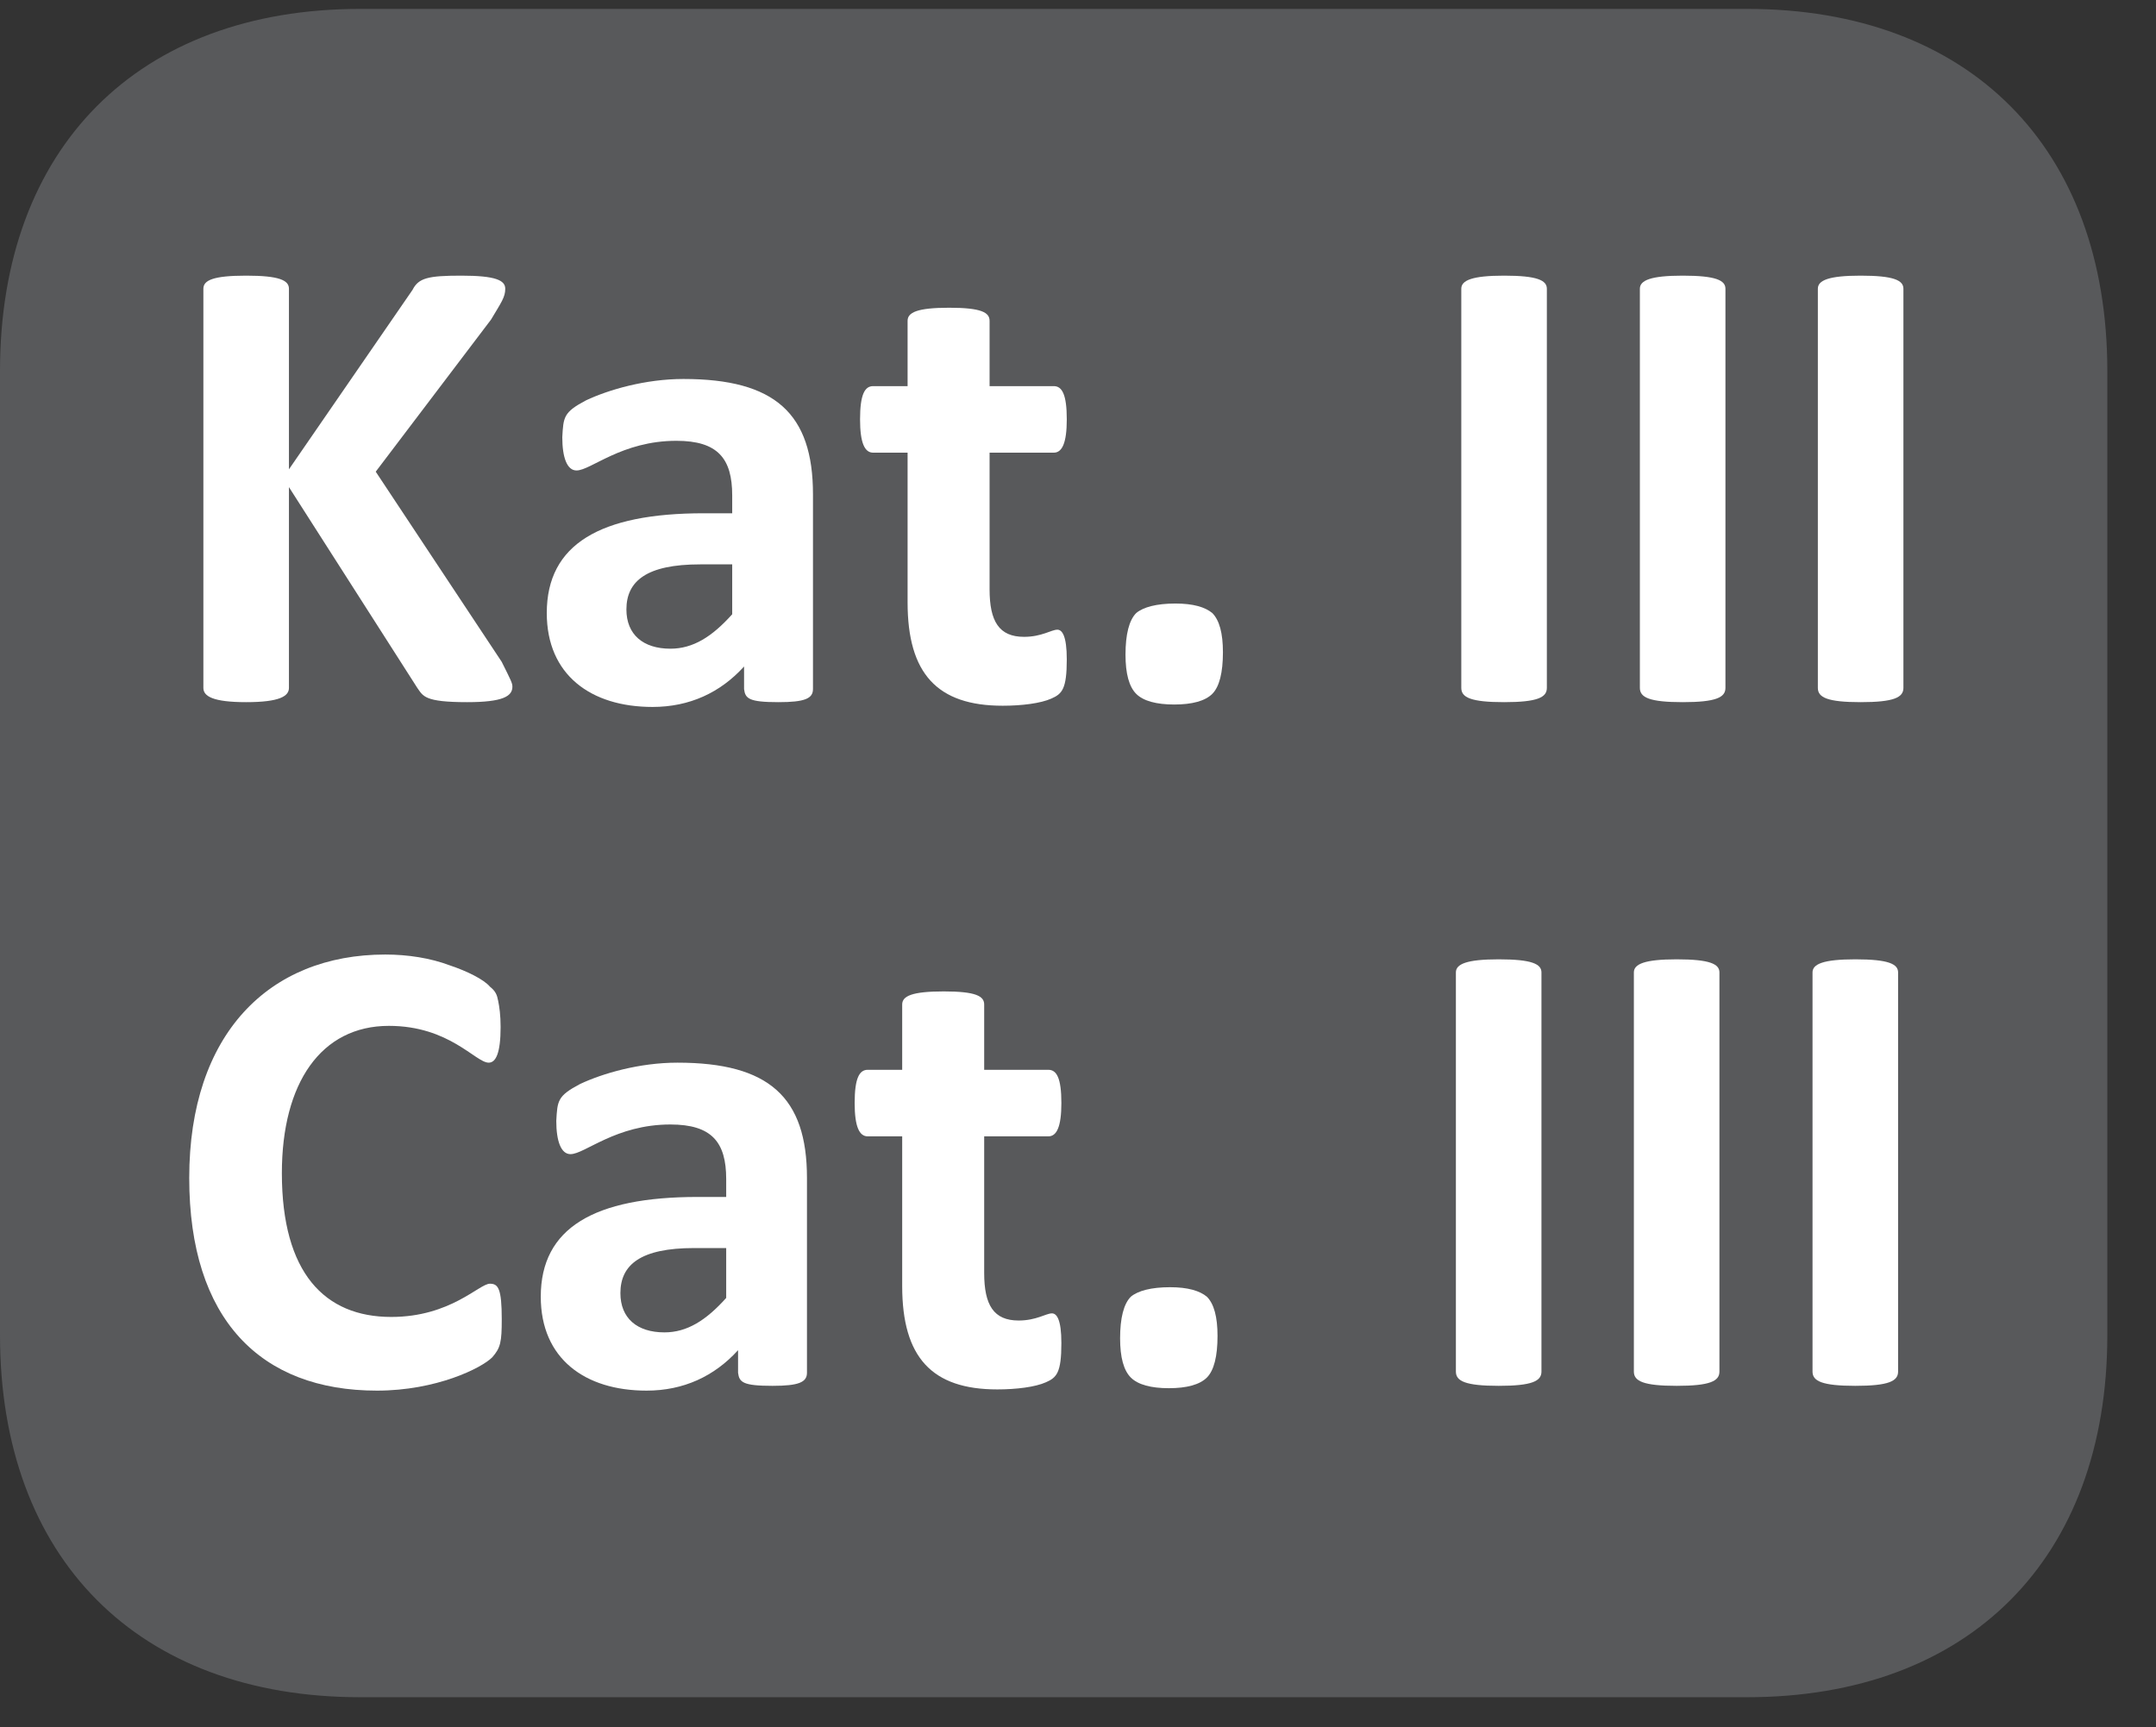 <?xml version="1.0" encoding="UTF-8"?>
<svg xmlns="http://www.w3.org/2000/svg" xmlns:xlink="http://www.w3.org/1999/xlink" width="28.347pt" height="22.716pt" viewBox="0 0 28.347 22.716" version="1.2">
<rect x="0" y="0" width="28.347" height="22.716" fill="#333333" stroke="none"/>
<defs>
<g>
<symbol overflow="visible" id="glyph0-0">
<path style="stroke:none;" d="M 0.188 -5.562 L 0.188 0 L 4.234 0 L 4.234 -5.562 Z M 0.625 -0.438 L 0.625 -5.125 L 3.781 -5.125 L 3.781 -0.438 Z M 3.344 -3.625 C 3.344 -4.25 2.984 -4.766 2.016 -4.766 C 1.609 -4.766 1.219 -4.641 1.141 -4.562 C 1.094 -4.516 1.094 -4.453 1.094 -4.297 C 1.094 -4.031 1.125 -4 1.188 -4 C 1.234 -4 1.469 -4.172 1.875 -4.172 C 2.312 -4.172 2.516 -3.938 2.516 -3.594 C 2.516 -3.266 2.359 -3.016 1.938 -3.016 L 1.891 -3.016 C 1.719 -3.016 1.625 -2.938 1.641 -2.719 L 1.672 -2.047 C 1.672 -1.953 1.75 -1.938 2.016 -1.938 C 2.234 -1.938 2.359 -1.969 2.359 -2.047 L 2.391 -2.562 C 2.953 -2.625 3.344 -2.969 3.344 -3.625 Z M 2.469 -1.219 C 2.469 -1.531 2.359 -1.641 2.031 -1.641 C 1.703 -1.641 1.594 -1.531 1.594 -1.219 C 1.594 -0.922 1.703 -0.812 2.031 -0.812 C 2.359 -0.812 2.469 -0.922 2.469 -1.219 Z M 2.469 -1.219 "/>
</symbol>
<symbol overflow="visible" id="glyph0-1">
<path style="stroke:none;" d="M 4.672 -0.172 C 4.672 -0.219 4.656 -0.25 4.531 -0.5 L 2.875 -3 L 4.391 -5 C 4.531 -5.234 4.578 -5.297 4.578 -5.406 C 4.578 -5.516 4.453 -5.578 4 -5.578 C 3.562 -5.578 3.438 -5.547 3.359 -5.391 L 1.734 -3.031 L 1.734 -5.406 C 1.734 -5.516 1.609 -5.578 1.172 -5.578 C 0.734 -5.578 0.609 -5.516 0.609 -5.406 L 0.609 -0.156 C 0.609 -0.047 0.734 0.031 1.172 0.031 C 1.609 0.031 1.734 -0.047 1.734 -0.156 L 1.734 -2.797 L 3.422 -0.156 C 3.5 -0.047 3.516 0.031 4.078 0.031 C 4.547 0.031 4.672 -0.047 4.672 -0.172 Z M 4.672 -0.172 "/>
</symbol>
<symbol overflow="visible" id="glyph0-2">
<path style="stroke:none;" d="M 3.812 -2.703 C 3.812 -3.766 3.312 -4.219 2.109 -4.219 C 1.609 -4.219 1.125 -4.078 0.828 -3.938 C 0.531 -3.781 0.531 -3.719 0.516 -3.453 C 0.516 -3.188 0.578 -3.016 0.703 -3.016 C 0.891 -3.016 1.297 -3.406 2.016 -3.406 C 2.562 -3.406 2.75 -3.172 2.75 -2.688 L 2.75 -2.453 L 2.375 -2.453 C 1.016 -2.453 0.312 -2.047 0.312 -1.141 C 0.312 -0.328 0.891 0.094 1.703 0.094 C 2.188 0.094 2.594 -0.094 2.906 -0.438 L 2.906 -0.141 C 2.922 -0.016 2.969 0.031 3.359 0.031 C 3.703 0.031 3.812 -0.016 3.812 -0.141 Z M 2.75 -1.125 C 2.484 -0.828 2.234 -0.672 1.938 -0.672 C 1.578 -0.672 1.359 -0.859 1.359 -1.188 C 1.359 -1.562 1.625 -1.781 2.328 -1.781 L 2.75 -1.781 Z M 2.75 -1.125 "/>
</symbol>
<symbol overflow="visible" id="glyph0-3">
<path style="stroke:none;" d="M 2.812 -0.531 C 2.812 -0.844 2.75 -0.922 2.688 -0.922 C 2.609 -0.922 2.484 -0.828 2.25 -0.828 C 1.922 -0.828 1.797 -1.031 1.797 -1.453 L 1.797 -3.25 L 2.641 -3.25 C 2.75 -3.25 2.812 -3.375 2.812 -3.688 C 2.812 -4.016 2.75 -4.125 2.641 -4.125 L 1.797 -4.125 L 1.797 -4.984 C 1.797 -5.094 1.688 -5.156 1.266 -5.156 C 0.844 -5.156 0.719 -5.094 0.719 -4.984 L 0.719 -4.125 L 0.266 -4.125 C 0.156 -4.125 0.094 -4.016 0.094 -3.688 C 0.094 -3.375 0.156 -3.25 0.266 -3.25 L 0.719 -3.25 L 0.719 -1.281 C 0.719 -0.344 1.109 0.078 1.969 0.078 C 2.219 0.078 2.469 0.047 2.609 -0.016 C 2.75 -0.078 2.812 -0.141 2.812 -0.531 Z M 2.812 -0.531 "/>
</symbol>
<symbol overflow="visible" id="glyph0-4">
<path style="stroke:none;" d="M 1.812 -0.625 C 1.812 -0.875 1.766 -1.047 1.672 -1.141 C 1.578 -1.219 1.422 -1.266 1.188 -1.266 C 0.938 -1.266 0.766 -1.219 0.672 -1.141 C 0.578 -1.047 0.531 -0.859 0.531 -0.594 C 0.531 -0.344 0.578 -0.172 0.672 -0.078 C 0.766 0.016 0.938 0.062 1.172 0.062 C 1.406 0.062 1.578 0.016 1.672 -0.078 C 1.766 -0.172 1.812 -0.359 1.812 -0.625 Z M 1.812 -0.625 "/>
</symbol>
<symbol overflow="visible" id="glyph0-5">
<path style="stroke:none;" d=""/>
</symbol>
<symbol overflow="visible" id="glyph0-6">
<path style="stroke:none;" d="M 1.734 -5.406 C 1.734 -5.516 1.609 -5.578 1.172 -5.578 C 0.75 -5.578 0.609 -5.516 0.609 -5.406 L 0.609 -0.156 C 0.609 -0.031 0.734 0.031 1.172 0.031 C 1.609 0.031 1.734 -0.031 1.734 -0.156 Z M 1.734 -5.406 "/>
</symbol>
<symbol overflow="visible" id="glyph0-7">
<path style="stroke:none;" d="M 4.453 -0.844 C 4.453 -1.25 4.406 -1.312 4.297 -1.312 C 4.156 -1.312 3.781 -0.875 3 -0.875 C 2.125 -0.875 1.562 -1.453 1.562 -2.766 C 1.562 -3.953 2.078 -4.703 2.969 -4.703 C 3.766 -4.703 4.109 -4.219 4.281 -4.219 C 4.375 -4.219 4.438 -4.344 4.438 -4.688 C 4.438 -4.844 4.422 -4.953 4.406 -5.031 C 4.391 -5.109 4.375 -5.156 4.297 -5.219 C 4.219 -5.312 4 -5.422 3.766 -5.5 C 3.516 -5.594 3.219 -5.641 2.922 -5.641 C 1.391 -5.641 0.344 -4.594 0.344 -2.703 C 0.344 -0.844 1.281 0.094 2.812 0.094 C 3.594 0.094 4.188 -0.203 4.328 -0.344 C 4.438 -0.469 4.453 -0.547 4.453 -0.844 Z M 4.453 -0.844 "/>
</symbol>
</g>
<clipPath id="clip1">
  <path d="M 0 0.117 L 27.707 0.117 L 27.707 22.32 L 0 22.32 Z M 0 0.117 "/>
</clipPath>
</defs>
<g id="surface1">
<g clip-path="url(#clip1)" clip-rule="nonzero">
<path style=" stroke:none;fill-rule:nonzero;fill:rgb(34.509%,34.901%,35.686%);fill-opacity:1;" d="M 27.707 17.559 L 27.707 4.879 C 27.707 1.941 25.891 0.117 22.969 0.117 L 4.738 0.117 C 1.816 0.117 0 1.941 0 4.879 L 0 17.559 C 0 20.496 1.816 22.32 4.738 22.32 L 22.969 22.32 C 25.891 22.32 27.707 20.496 27.707 17.559 "/>
</g>
<g style="fill:rgb(100%,100%,100%);fill-opacity:1;">
  <use xlink:href="#glyph0-1" x="2.065" y="9.203"/>
  <use xlink:href="#glyph0-2" x="6.877" y="9.203"/>
</g>
<g style="fill:rgb(100%,100%,100%);fill-opacity:1;">
  <use xlink:href="#glyph0-3" x="11.214" y="9.203"/>
  <use xlink:href="#glyph0-4" x="14.267" y="9.203"/>
  <use xlink:href="#glyph0-5" x="16.615" y="9.203"/>
  <use xlink:href="#glyph0-6" x="18.604" y="9.203"/>
  <use xlink:href="#glyph0-6" x="20.952" y="9.203"/>
</g>
<g style="fill:rgb(100%,100%,100%);fill-opacity:1;">
  <use xlink:href="#glyph0-6" x="23.292" y="9.203"/>
</g>
<g style="fill:rgb(100%,100%,100%);fill-opacity:1;">
  <use xlink:href="#glyph0-7" x="2.144" y="18.194"/>
  <use xlink:href="#glyph0-2" x="6.798" y="18.194"/>
  <use xlink:href="#glyph0-3" x="11.143" y="18.194"/>
  <use xlink:href="#glyph0-4" x="14.196" y="18.194"/>
  <use xlink:href="#glyph0-5" x="16.545" y="18.194"/>
  <use xlink:href="#glyph0-6" x="18.533" y="18.194"/>
</g>
<g style="fill:rgb(100%,100%,100%);fill-opacity:1;">
  <use xlink:href="#glyph0-6" x="20.873" y="18.194"/>
  <use xlink:href="#glyph0-6" x="23.222" y="18.194"/>
</g>
</g>
</svg>

